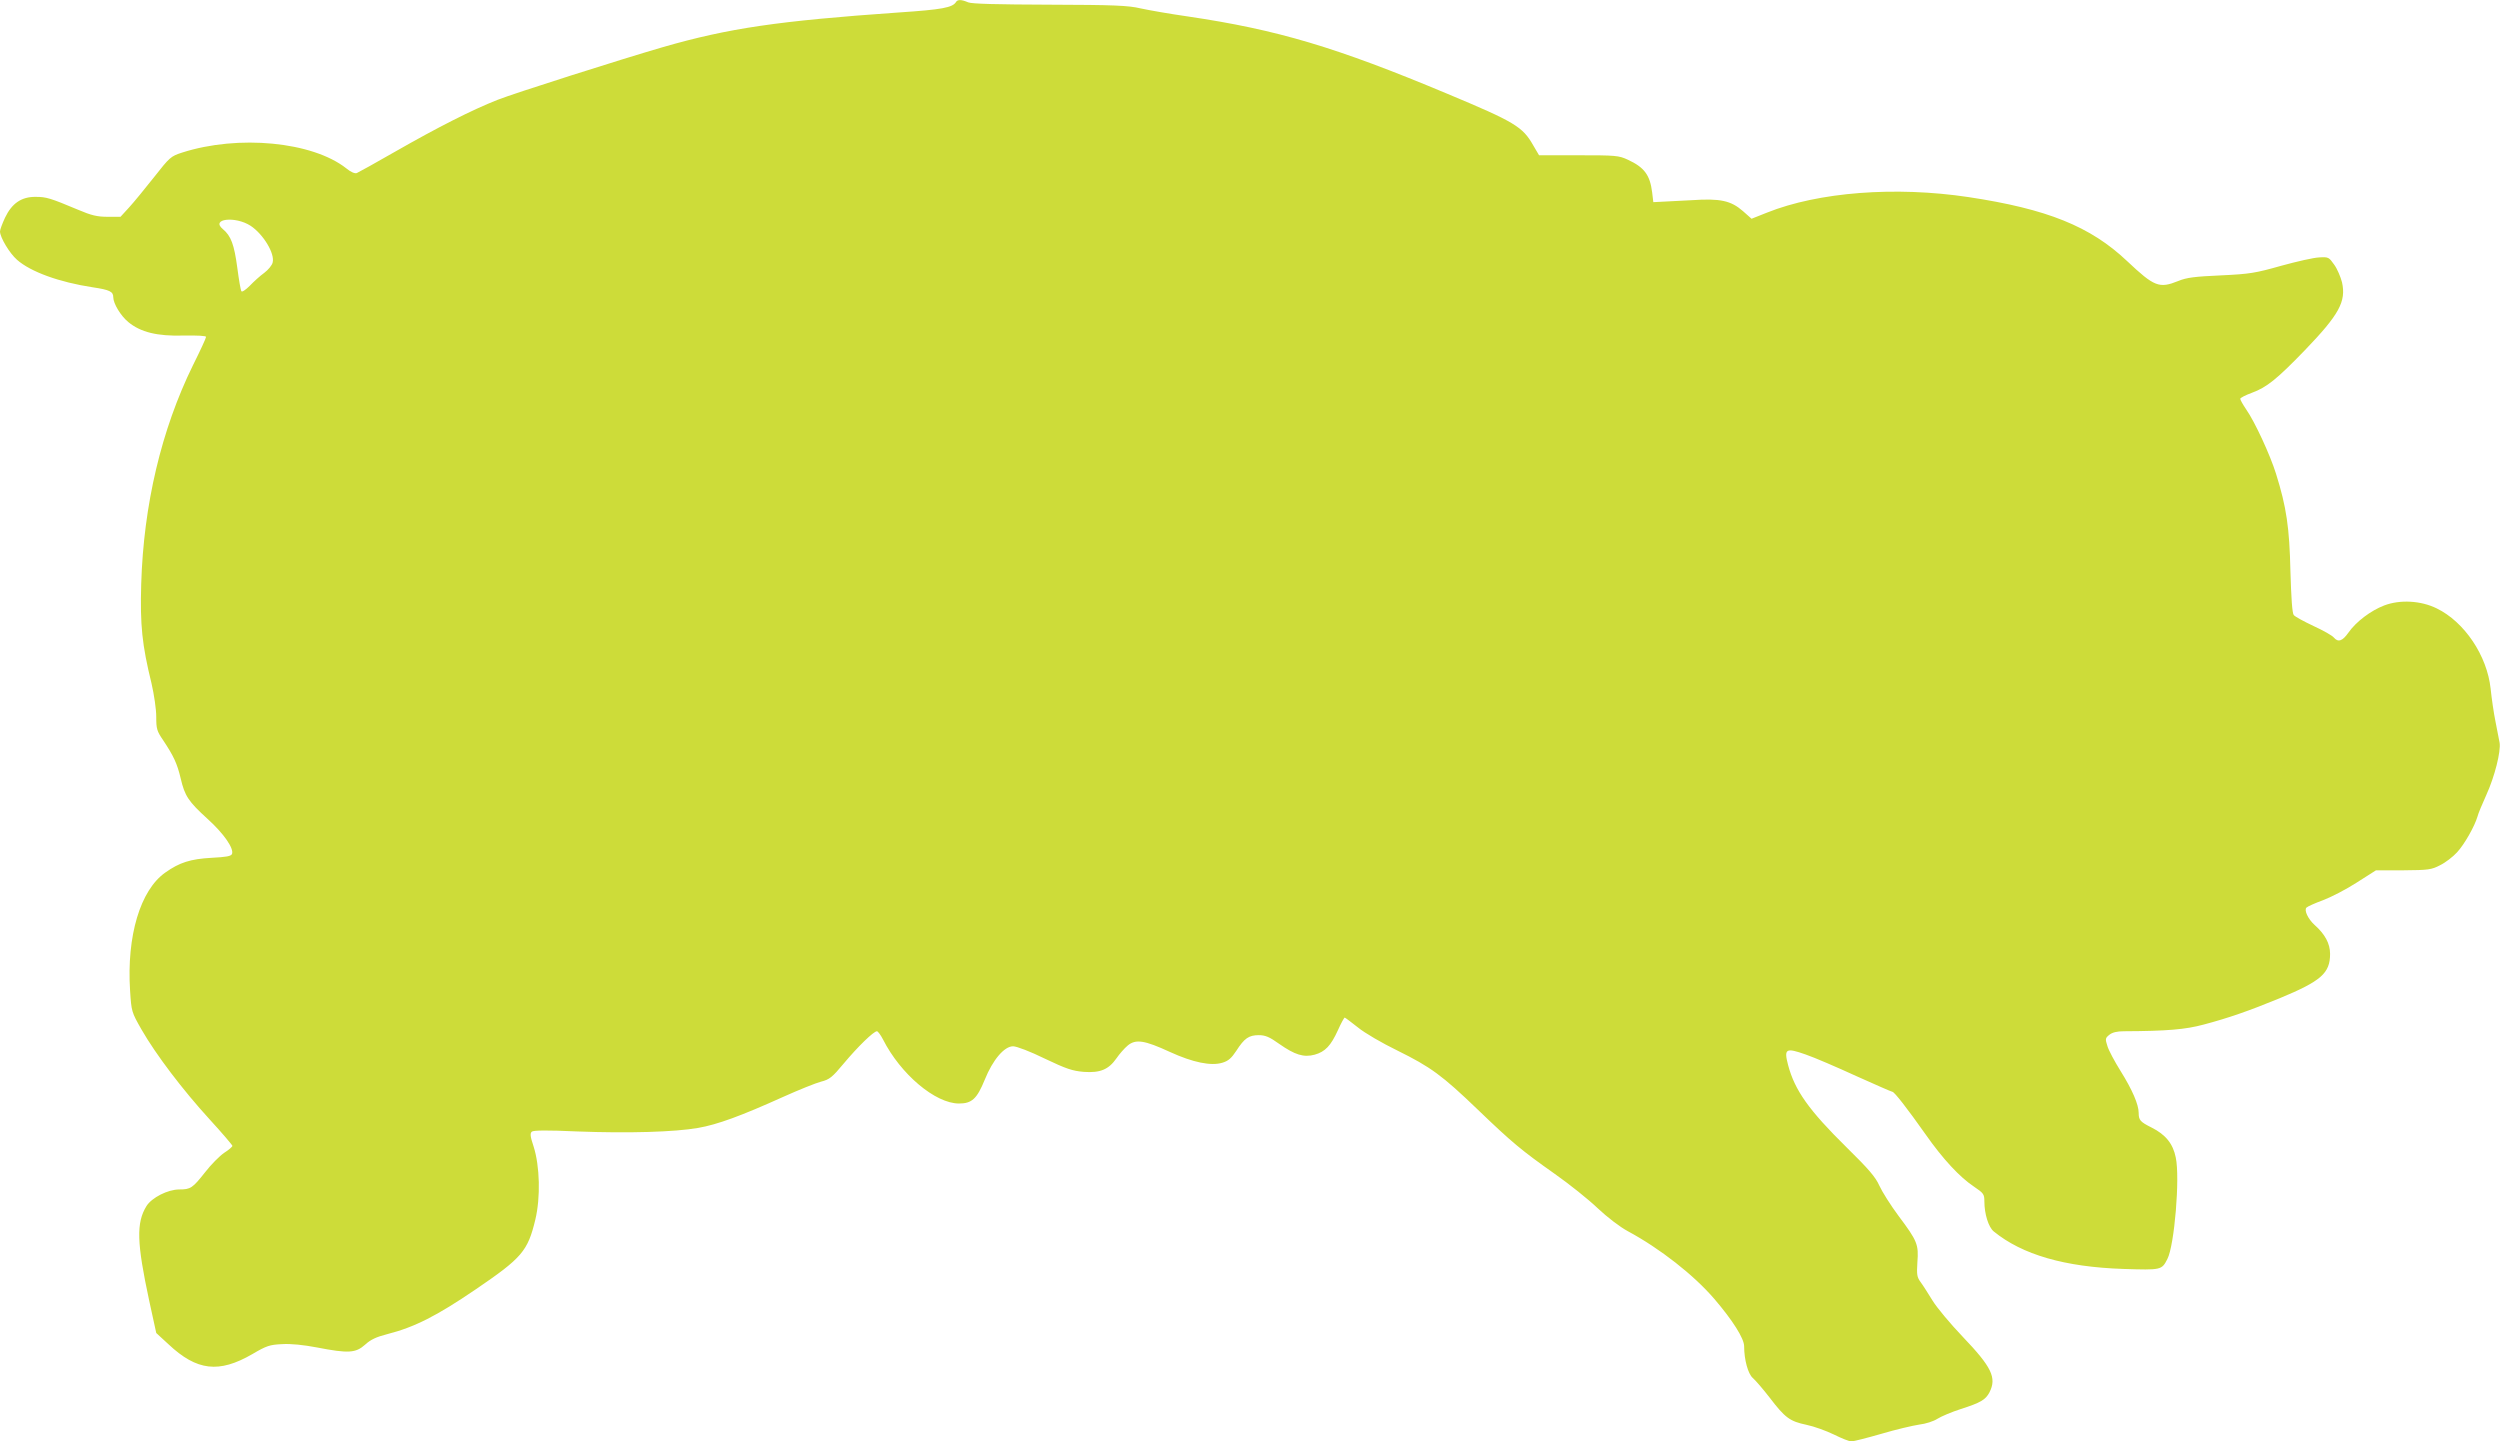 <?xml version="1.0" standalone="no"?>
<!DOCTYPE svg PUBLIC "-//W3C//DTD SVG 20010904//EN"
 "http://www.w3.org/TR/2001/REC-SVG-20010904/DTD/svg10.dtd">
<svg version="1.0" xmlns="http://www.w3.org/2000/svg"
 width="1280pt" height="738pt" viewBox="0 0 1280 738"
 preserveAspectRatio="xMidYMid meet">
<g transform="translate(0,738) scale(0.1,-0.1)"
fill="#cddc39" stroke="none">
<path d="M4895 7370 c-18 -29 -71 -39 -295 -54 -615 -43 -868 -80 -1205 -177
-214 -62 -764 -237 -847 -270 -132 -52 -307 -141 -524 -265 -99 -57 -188 -106
-197 -110 -10 -4 -31 5 -54 24 -174 137 -553 173 -840 81 -59 -19 -64 -24
-145 -127 -46 -58 -103 -128 -127 -154 l-44 -48 -66 0 c-53 0 -83 7 -151 36
-143 60 -163 66 -217 66 -73 1 -122 -33 -157 -106 -14 -30 -26 -62 -26 -71 0
-30 49 -112 87 -145 70 -62 217 -115 388 -141 87 -13 105 -22 105 -51 0 -32
38 -95 77 -127 63 -52 148 -73 283 -69 71 1 115 -1 115 -7 0 -6 -30 -71 -67
-145 -162 -330 -253 -716 -265 -1120 -6 -212 4 -310 53 -510 13 -57 24 -131
24 -170 0 -62 3 -73 36 -121 53 -80 71 -118 89 -194 21 -90 39 -118 138 -208
84 -76 135 -151 125 -179 -5 -12 -29 -16 -105 -20 -108 -6 -164 -24 -236 -75
-129 -90 -199 -326 -181 -605 7 -107 7 -109 59 -200 73 -127 210 -308 349
-460 64 -70 116 -131 116 -135 0 -4 -19 -21 -43 -36 -23 -16 -67 -60 -97 -99
-64 -81 -74 -88 -132 -88 -59 0 -141 -42 -168 -85 -53 -86 -50 -187 14 -485
l36 -165 63 -58 c145 -136 258 -149 429 -50 73 43 89 48 152 51 45 3 111 -4
179 -17 160 -31 198 -29 246 14 28 26 58 40 113 54 141 36 253 93 453 229 238
162 267 196 306 358 27 113 23 274 -9 374 -17 51 -19 67 -9 76 8 7 79 8 232 1
265 -10 498 -3 619 18 99 17 221 62 436 159 80 36 167 71 194 78 43 11 57 22
116 93 72 86 153 165 170 165 5 0 19 -19 31 -42 90 -178 268 -328 389 -328 66
0 92 24 132 122 41 102 100 171 145 171 18 0 89 -27 162 -63 111 -53 142 -63
200 -68 84 -6 127 12 167 69 15 22 41 52 58 66 41 34 86 27 216 -33 118 -54
211 -73 269 -55 30 9 46 23 71 61 41 64 64 80 115 80 33 0 55 -9 105 -45 80
-56 125 -70 181 -55 54 15 83 46 119 125 16 36 32 65 35 65 2 0 33 -23 67 -50
35 -29 125 -81 203 -119 170 -84 228 -126 412 -303 175 -168 223 -208 393
-328 74 -52 173 -131 220 -176 50 -47 114 -96 155 -118 165 -89 337 -224 442
-346 95 -111 153 -203 153 -243 0 -69 20 -141 44 -162 13 -11 52 -56 86 -100
80 -105 104 -122 189 -140 39 -8 102 -31 141 -50 38 -19 78 -35 89 -35 11 0
81 18 154 39 74 22 160 42 193 47 34 4 74 17 94 30 19 12 73 35 120 50 100 32
126 47 146 85 38 75 12 129 -137 285 -64 67 -134 151 -155 186 -21 34 -48 77
-60 93 -19 26 -21 38 -17 102 7 91 0 109 -96 237 -41 55 -85 125 -99 156 -19
43 -54 84 -167 195 -194 191 -266 293 -300 422 -22 84 -12 90 90 54 44 -15
160 -65 258 -110 98 -44 182 -81 186 -81 10 0 76 -85 170 -218 89 -127 175
-219 247 -267 50 -34 54 -39 54 -76 0 -64 21 -132 48 -154 146 -119 363 -182
664 -192 194 -6 196 -6 225 51 36 69 65 416 43 519 -14 71 -52 118 -124 154
-58 29 -66 38 -66 75 0 43 -33 119 -93 215 -30 48 -61 106 -67 127 -12 37 -11
41 10 58 15 12 39 18 74 18 222 1 315 9 408 34 125 33 232 70 390 135 212 88
258 128 258 227 0 53 -26 101 -80 149 -33 30 -54 75 -41 88 6 6 44 23 85 38
40 15 118 55 172 90 l99 63 140 0 c128 1 144 3 188 26 27 13 66 43 87 66 38
41 90 133 105 184 3 14 24 63 45 110 43 94 75 223 68 267 -3 15 -12 64 -21
108 -9 44 -20 120 -25 169 -18 169 -134 342 -276 411 -81 40 -188 46 -269 15
-68 -26 -144 -83 -183 -139 -31 -44 -53 -51 -75 -25 -8 10 -54 36 -104 59 -49
23 -95 48 -101 56 -8 9 -13 89 -17 224 -5 223 -20 328 -74 500 -30 96 -108
265 -152 328 -17 25 -31 50 -31 55 0 5 27 19 60 31 76 28 128 70 271 218 176
183 212 249 190 348 -7 27 -24 68 -40 90 -27 38 -29 40 -77 37 -28 -1 -115
-21 -195 -43 -131 -37 -159 -42 -309 -49 -133 -6 -175 -11 -218 -29 -97 -39
-122 -29 -261 102 -188 178 -409 267 -813 328 -373 56 -768 26 -1032 -80 l-78
-31 -44 39 c-62 54 -116 66 -263 56 -64 -3 -134 -7 -156 -8 l-40 -2 -6 50
c-11 89 -40 128 -124 167 -47 22 -63 23 -253 23 l-202 0 -30 51 c-54 95 -93
119 -440 264 -568 238 -869 328 -1330 396 -91 13 -199 32 -240 41 -63 15 -137
18 -465 19 -269 1 -399 4 -418 12 -35 15 -54 15 -62 2z m-3612 -1146 c65 -43
125 -142 113 -188 -3 -14 -23 -38 -43 -53 -21 -15 -54 -45 -74 -66 -21 -21
-40 -34 -43 -28 -4 5 -13 59 -21 120 -16 119 -32 163 -74 198 -64 53 63 68
142 17z"/>
</g>
</svg>

